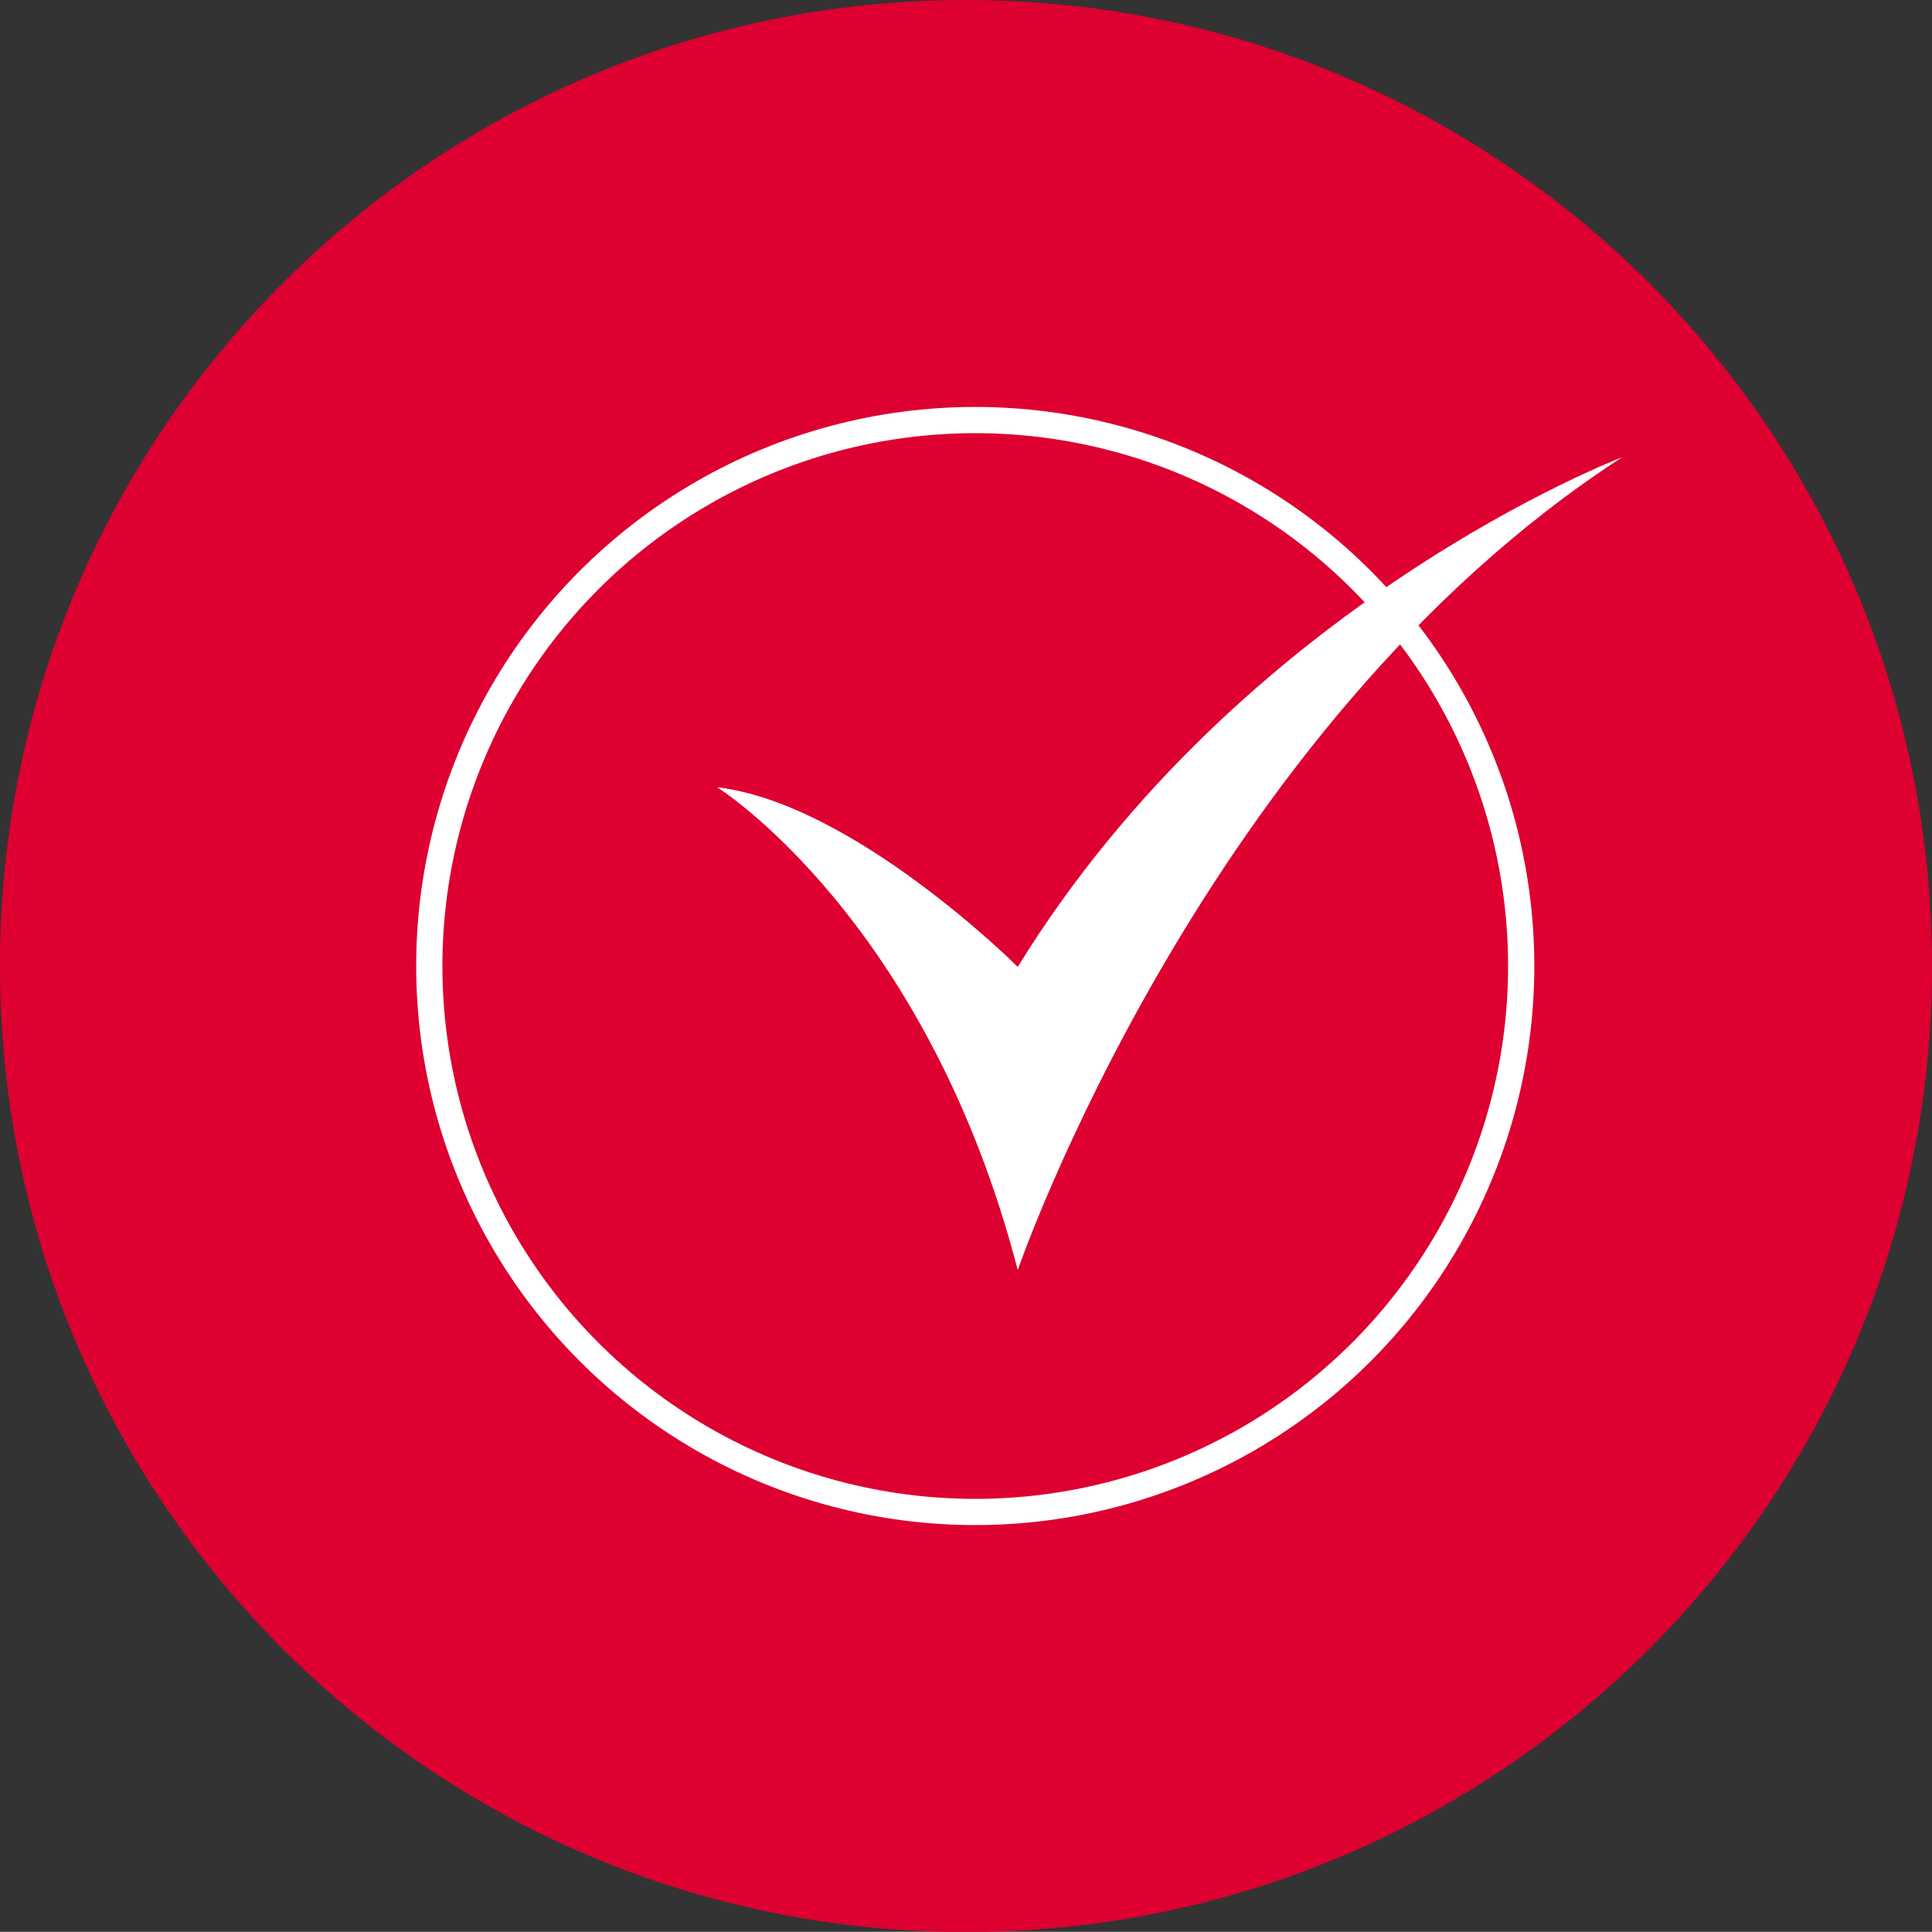<?xml version="1.0" encoding="utf-8"?>
<!-- Generator: Adobe Illustrator 16.0.0, SVG Export Plug-In . SVG Version: 6.00 Build 0)  -->
<!DOCTYPE svg PUBLIC "-//W3C//DTD SVG 1.1//EN" "http://www.w3.org/Graphics/SVG/1.1/DTD/svg11.dtd">
<svg version="1.1" id="Layer_1" xmlns="http://www.w3.org/2000/svg" xmlns:xlink="http://www.w3.org/1999/xlink" x="0px" y="0px"
	 width="147.397px" height="147.382px" viewBox="0 0 147.397 147.382" enable-background="new 0 0 147.397 147.382"
	 xml:space="preserve">
<rect x="0" y="0" width="147.397" height="147.382" fill="#333333" stroke="none"/>
<g>
	<defs>
		<rect id="SVGID_1_" x="-8.507" y="-8.504" width="164.408" height="164.408"/>
	</defs>
	<clipPath id="SVGID_2_">
		<use xlink:href="#SVGID_1_"  overflow="visible"/>
	</clipPath>
	<path clip-path="url(#SVGID_2_)" fill="#DD0031" d="M147.397,73.7c0,40.703-32.997,73.7-73.7,73.7s-73.7-32.997-73.7-73.7
		c0-40.703,32.997-73.7,73.7-73.7S147.397,32.997,147.397,73.7"/>
	<path clip-path="url(#SVGID_2_)" fill="#FFFFFF" d="M54.718,60.062c0,0,15.949,9.968,22.929,36.833c0,0,14.202-41.32,46.1-62.004
		c0,0-28.906,10.966-46.101,38.876C77.646,73.767,65.186,61.307,54.718,60.062"/>
	
		<circle clip-path="url(#SVGID_2_)" fill="none" stroke="#FFFFFF" stroke-width="2" stroke-miterlimit="10" cx="74.404" cy="73.7" r="41.652"/>
</g>
</svg>
